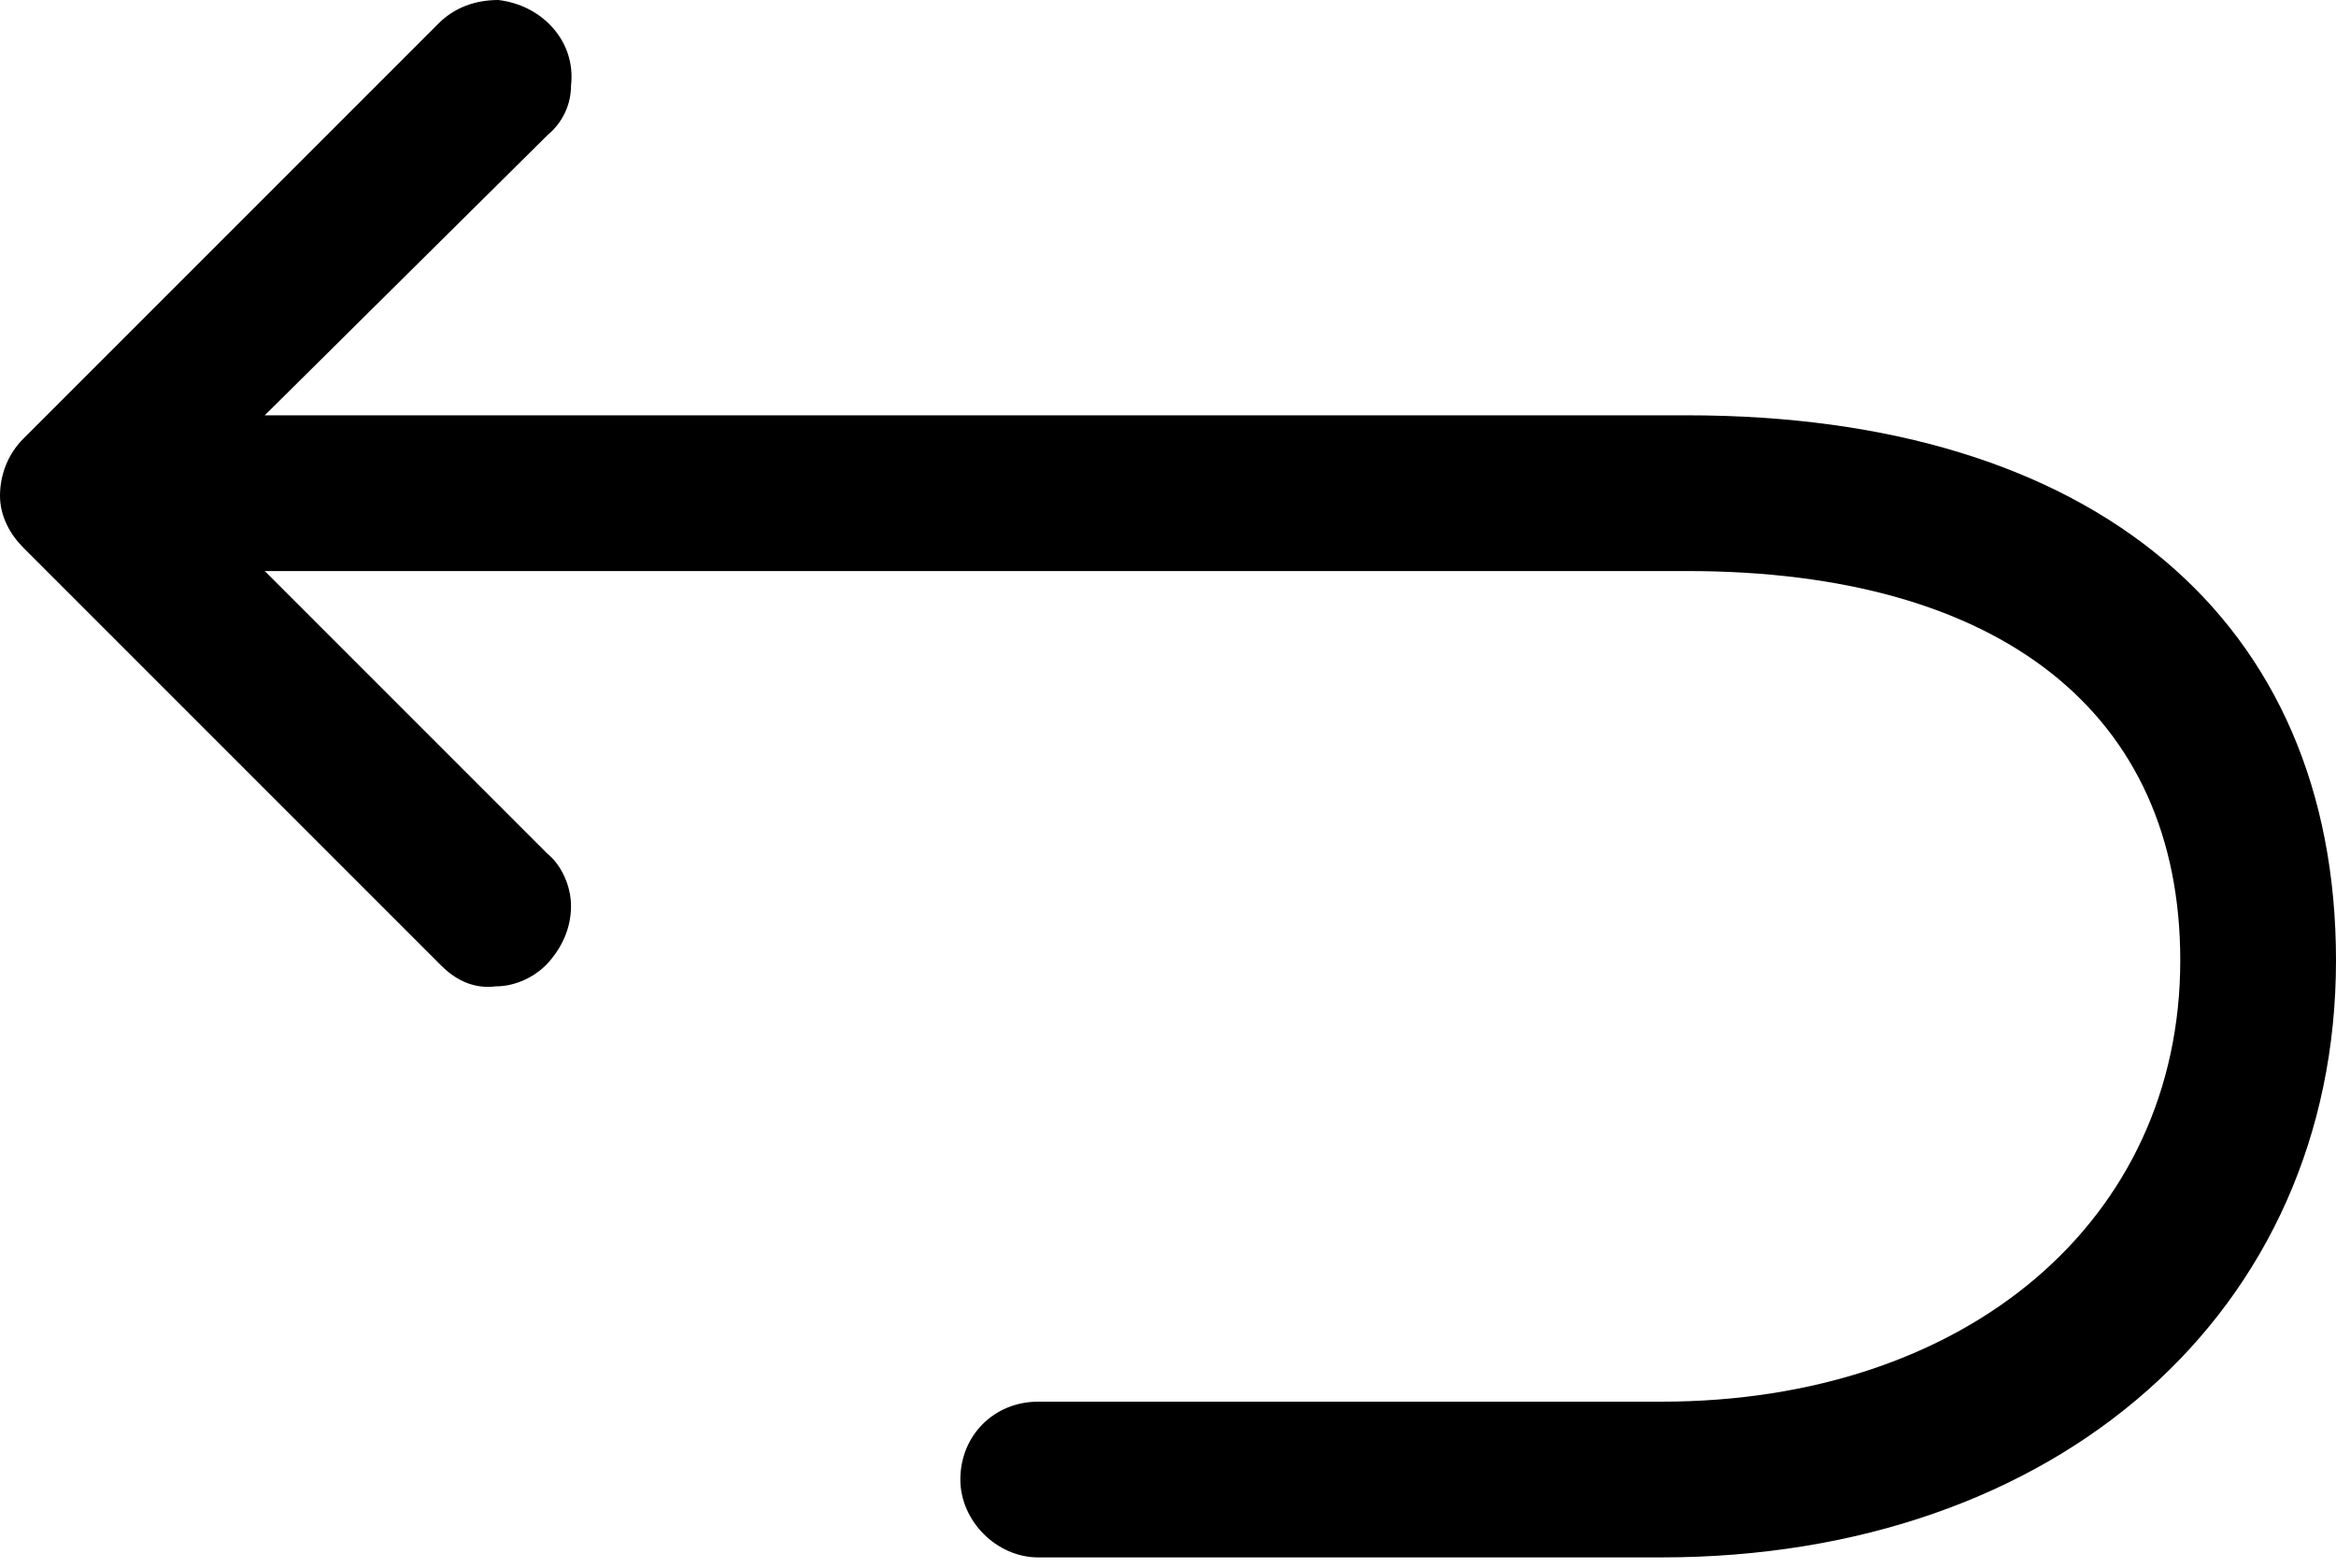 <?xml version="1.0" encoding="UTF-8"?> <!-- Generator: Adobe Illustrator 21.0.0, SVG Export Plug-In . SVG Version: 6.00 Build 0) --> <svg xmlns:cc="http://creativecommons.org/ns#" xmlns:dc="http://purl.org/dc/elements/1.1/" xmlns:inkscape="http://www.inkscape.org/namespaces/inkscape" xmlns:rdf="http://www.w3.org/1999/02/22-rdf-syntax-ns#" xmlns:sodipodi="http://sodipodi.sourceforge.net/DTD/sodipodi-0.dtd" xmlns:svg="http://www.w3.org/2000/svg" xmlns="http://www.w3.org/2000/svg" xmlns:xlink="http://www.w3.org/1999/xlink" id="Layer_1" x="0px" y="0px" viewBox="0 0 90 60.4" style="enable-background:new 0 0 90 60.4;" xml:space="preserve"> <path d="M65,16H10.2L21.1,5.2C21.7,4.7,22,4,22,3.3c0.2-1.7-1.1-3.1-2.8-3.3c-0.9,0-1.7,0.3-2.3,0.9l-16,16C0.3,17.5,0,18.3,0,19.1 c0,0.8,0.4,1.5,0.9,2l16,16l0.1,0.1c0.6,0.6,1.3,0.9,2.1,0.8c0.8,0,1.6-0.4,2.1-1s0.8-1.3,0.8-2.1s-0.4-1.6-0.9-2L10.2,22H65 c12.1,0,19,5.5,19,15c0,10-8.2,17-20,17H40c-1.7,0-3,1.3-3,3c0,1.6,1.4,3,3,3h24c15.3,0,26-9.5,26-23C90,23.9,80.7,16,65,16z"></path> </svg> 